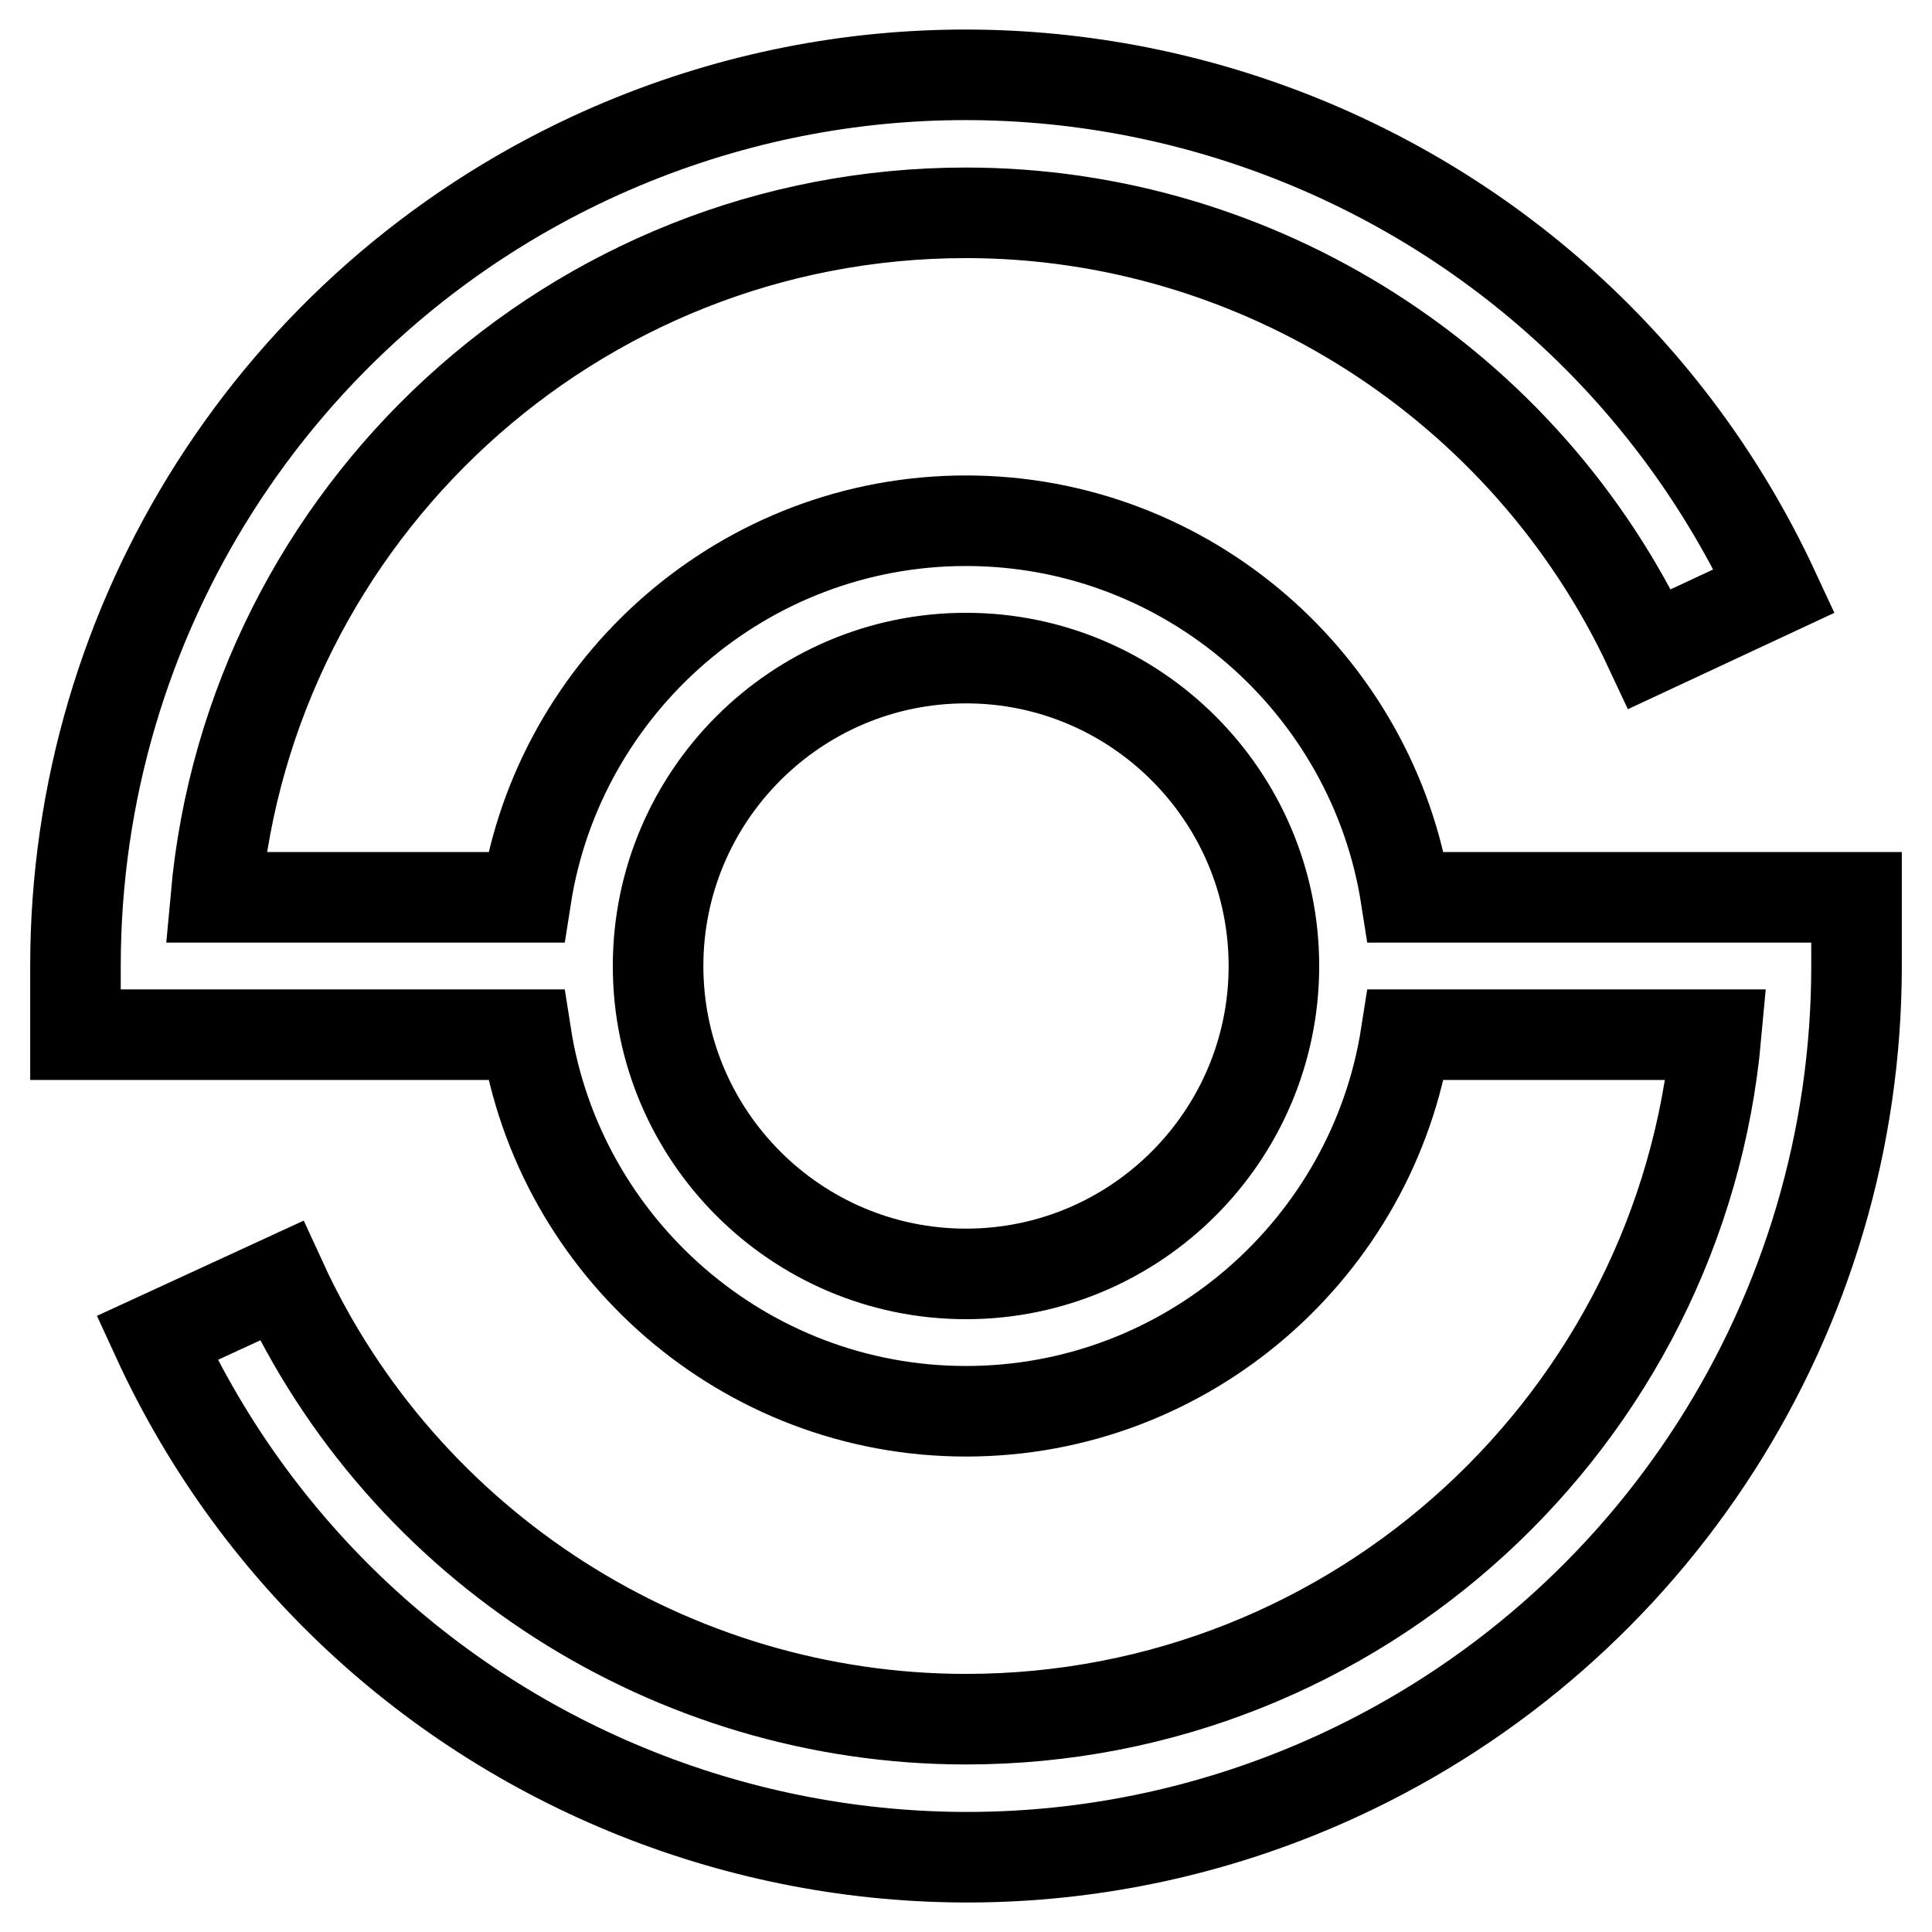 <?xml version="1.0" encoding="utf-8"?>
<!-- Svg Vector Icons : http://www.onlinewebfonts.com/icon -->
<!DOCTYPE svg PUBLIC "-//W3C//DTD SVG 1.1//EN" "http://www.w3.org/Graphics/SVG/1.1/DTD/svg11.dtd">
<svg version="1.1" xmlns="http://www.w3.org/2000/svg" xmlns:xlink="http://www.w3.org/1999/xlink" x="0px" y="0px" viewBox="0 0 256 256" enable-background="new 0 0 256 256" xml:space="preserve">
<g> <path stroke-width="12" fill-opacity="0" stroke="#000000"  d="M186.3,118.9C181.9,90.7,157.4,69,128,69s-53.9,21.7-58.3,49.9H28.6C33.2,68.1,76,28.2,128,28.2 c38.7,0,74.2,22.7,90.6,57.8l16.5-7.7C207.6,19.1,137.4-6.5,78.3,20.9C36.6,40.3,10,82,10,128v9.1h59.7 C74.1,165.3,98.6,187,128,187s53.9-21.7,58.3-49.9h41.1c-4.6,50.8-47.4,90.7-99.4,90.7c-38.9,0-74.5-22.8-90.7-58.1l-16.5,7.6 c27.2,59.2,97.3,85.2,156.5,58C219.2,216,246,174.1,246,128v-9.1H186.3z M128,168.8c-22.5,0-40.8-18.3-40.8-40.8 s18.3-40.8,40.8-40.8c22.5,0,40.8,18.3,40.8,40.8S150.5,168.8,128,168.8z"/></g>
</svg>